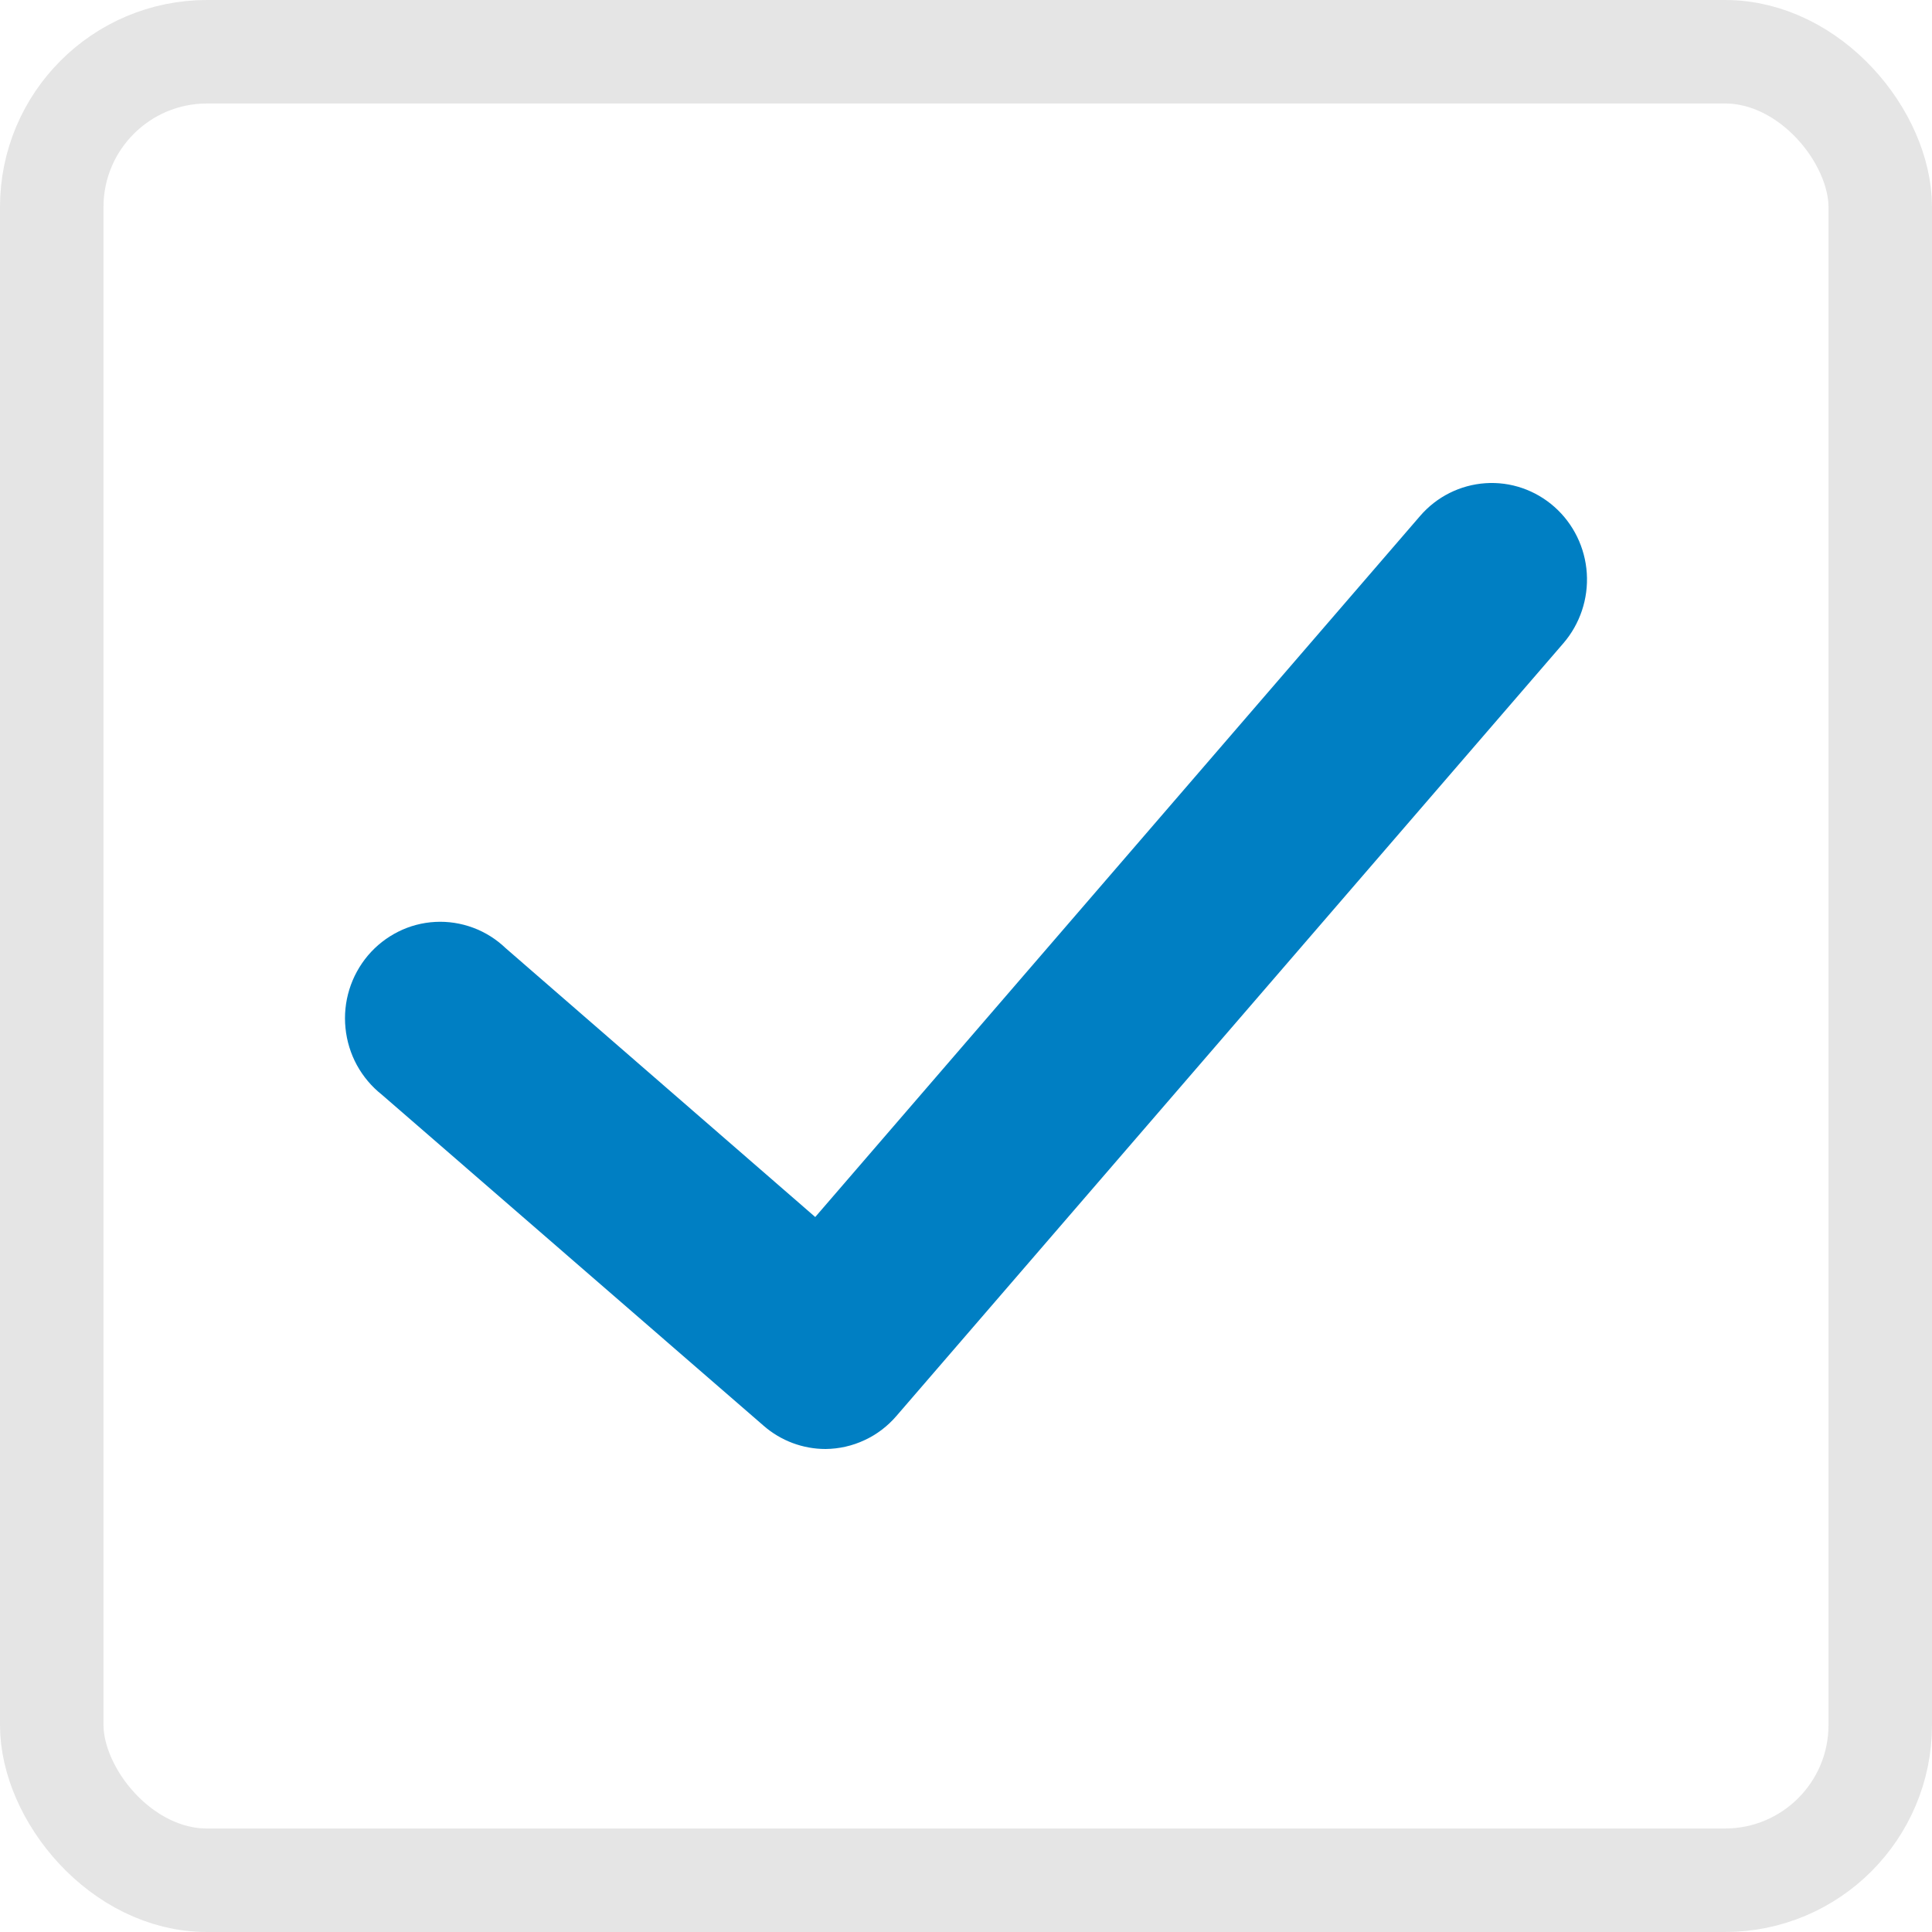 <svg width="28" height="28" viewBox="0 0 28 28" fill="none" xmlns="http://www.w3.org/2000/svg">
<rect x="0.75" y="0.75" width="26.5" height="26.5" rx="2.25" stroke="#E5E5E5" stroke-width="1.5"/>
<path d="M11.965 21C11.636 21 11.317 20.881 11.067 20.663L5.533 15.864C5.386 15.748 5.263 15.602 5.172 15.436C5.082 15.271 5.026 15.088 5.007 14.899C4.988 14.711 5.007 14.521 5.063 14.34C5.119 14.159 5.211 13.992 5.332 13.848C5.454 13.704 5.603 13.587 5.771 13.503C5.938 13.419 6.121 13.371 6.308 13.361C6.494 13.351 6.681 13.38 6.856 13.445C7.032 13.51 7.192 13.611 7.328 13.741L11.815 17.638L20.581 7.478C20.822 7.198 21.163 7.028 21.528 7.003C21.893 6.978 22.253 7.102 22.529 7.347C22.804 7.591 22.973 7.937 22.997 8.307C23.021 8.677 22.899 9.042 22.658 9.322L12.992 20.521C12.864 20.67 12.707 20.79 12.529 20.872C12.352 20.955 12.16 20.998 11.965 21Z" fill="#007FC3"/>
</svg>
